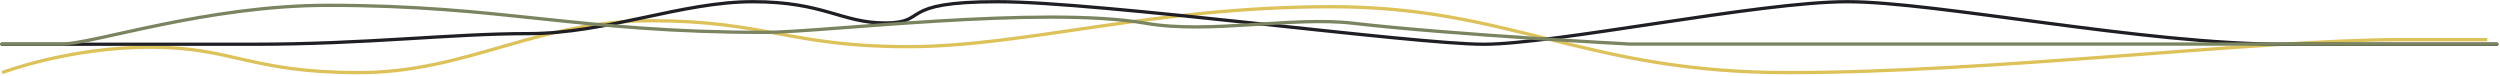 <svg width="1920" height="58" viewBox="0 0 1920 58" fill="none" xmlns="http://www.w3.org/2000/svg">
<path d="M1.605 55.761C1.605 55.761 52.631 36.238 115.698 36.238C178.764 36.238 192.16 55.761 275.475 55.761C358.79 55.761 411.536 15.915 499.829 15.915C588.122 15.915 606.702 35.839 697.172 35.839C787.641 35.839 885.107 5.156 1022.71 5.156C1160.31 5.156 1216.77 55.761 1373.15 55.761C1529.53 55.761 1733.82 30.459 1843.81 30.459H1910.22" stroke="#DDC159" stroke-width="2.527"/>
<path d="M1917.53 33.98H1754.36C1646.01 33.98 1486.75 1.317 1418.86 1.317C1350.98 1.317 1194.33 33.98 1139.5 33.98C1084.68 33.98 844.481 1.317 766.156 1.317C687.831 1.317 713.939 17.648 679.999 17.648C646.058 17.648 633.004 1.317 578.176 1.317C523.349 1.317 465.91 25.814 405.861 25.814C345.812 25.814 281.846 33.98 194.383 33.98H1.606" stroke="#1E1E24" stroke-width="2.527" stroke-linecap="round"/>
<path d="M1917.62 33.846H1251.85C1251.85 33.846 1116.02 26.76 1039.07 17.847C992.076 12.401 929.17 26.377 879.81 17.847C800.18 4.086 630.476 24.864 587.397 24.864C443.801 24.864 386.363 4.086 251.905 4.086C158.532 4.086 71.757 33.846 46.954 33.846H1.264" stroke="#7A8460" stroke-width="2.527" stroke-linecap="round"/>
</svg>
